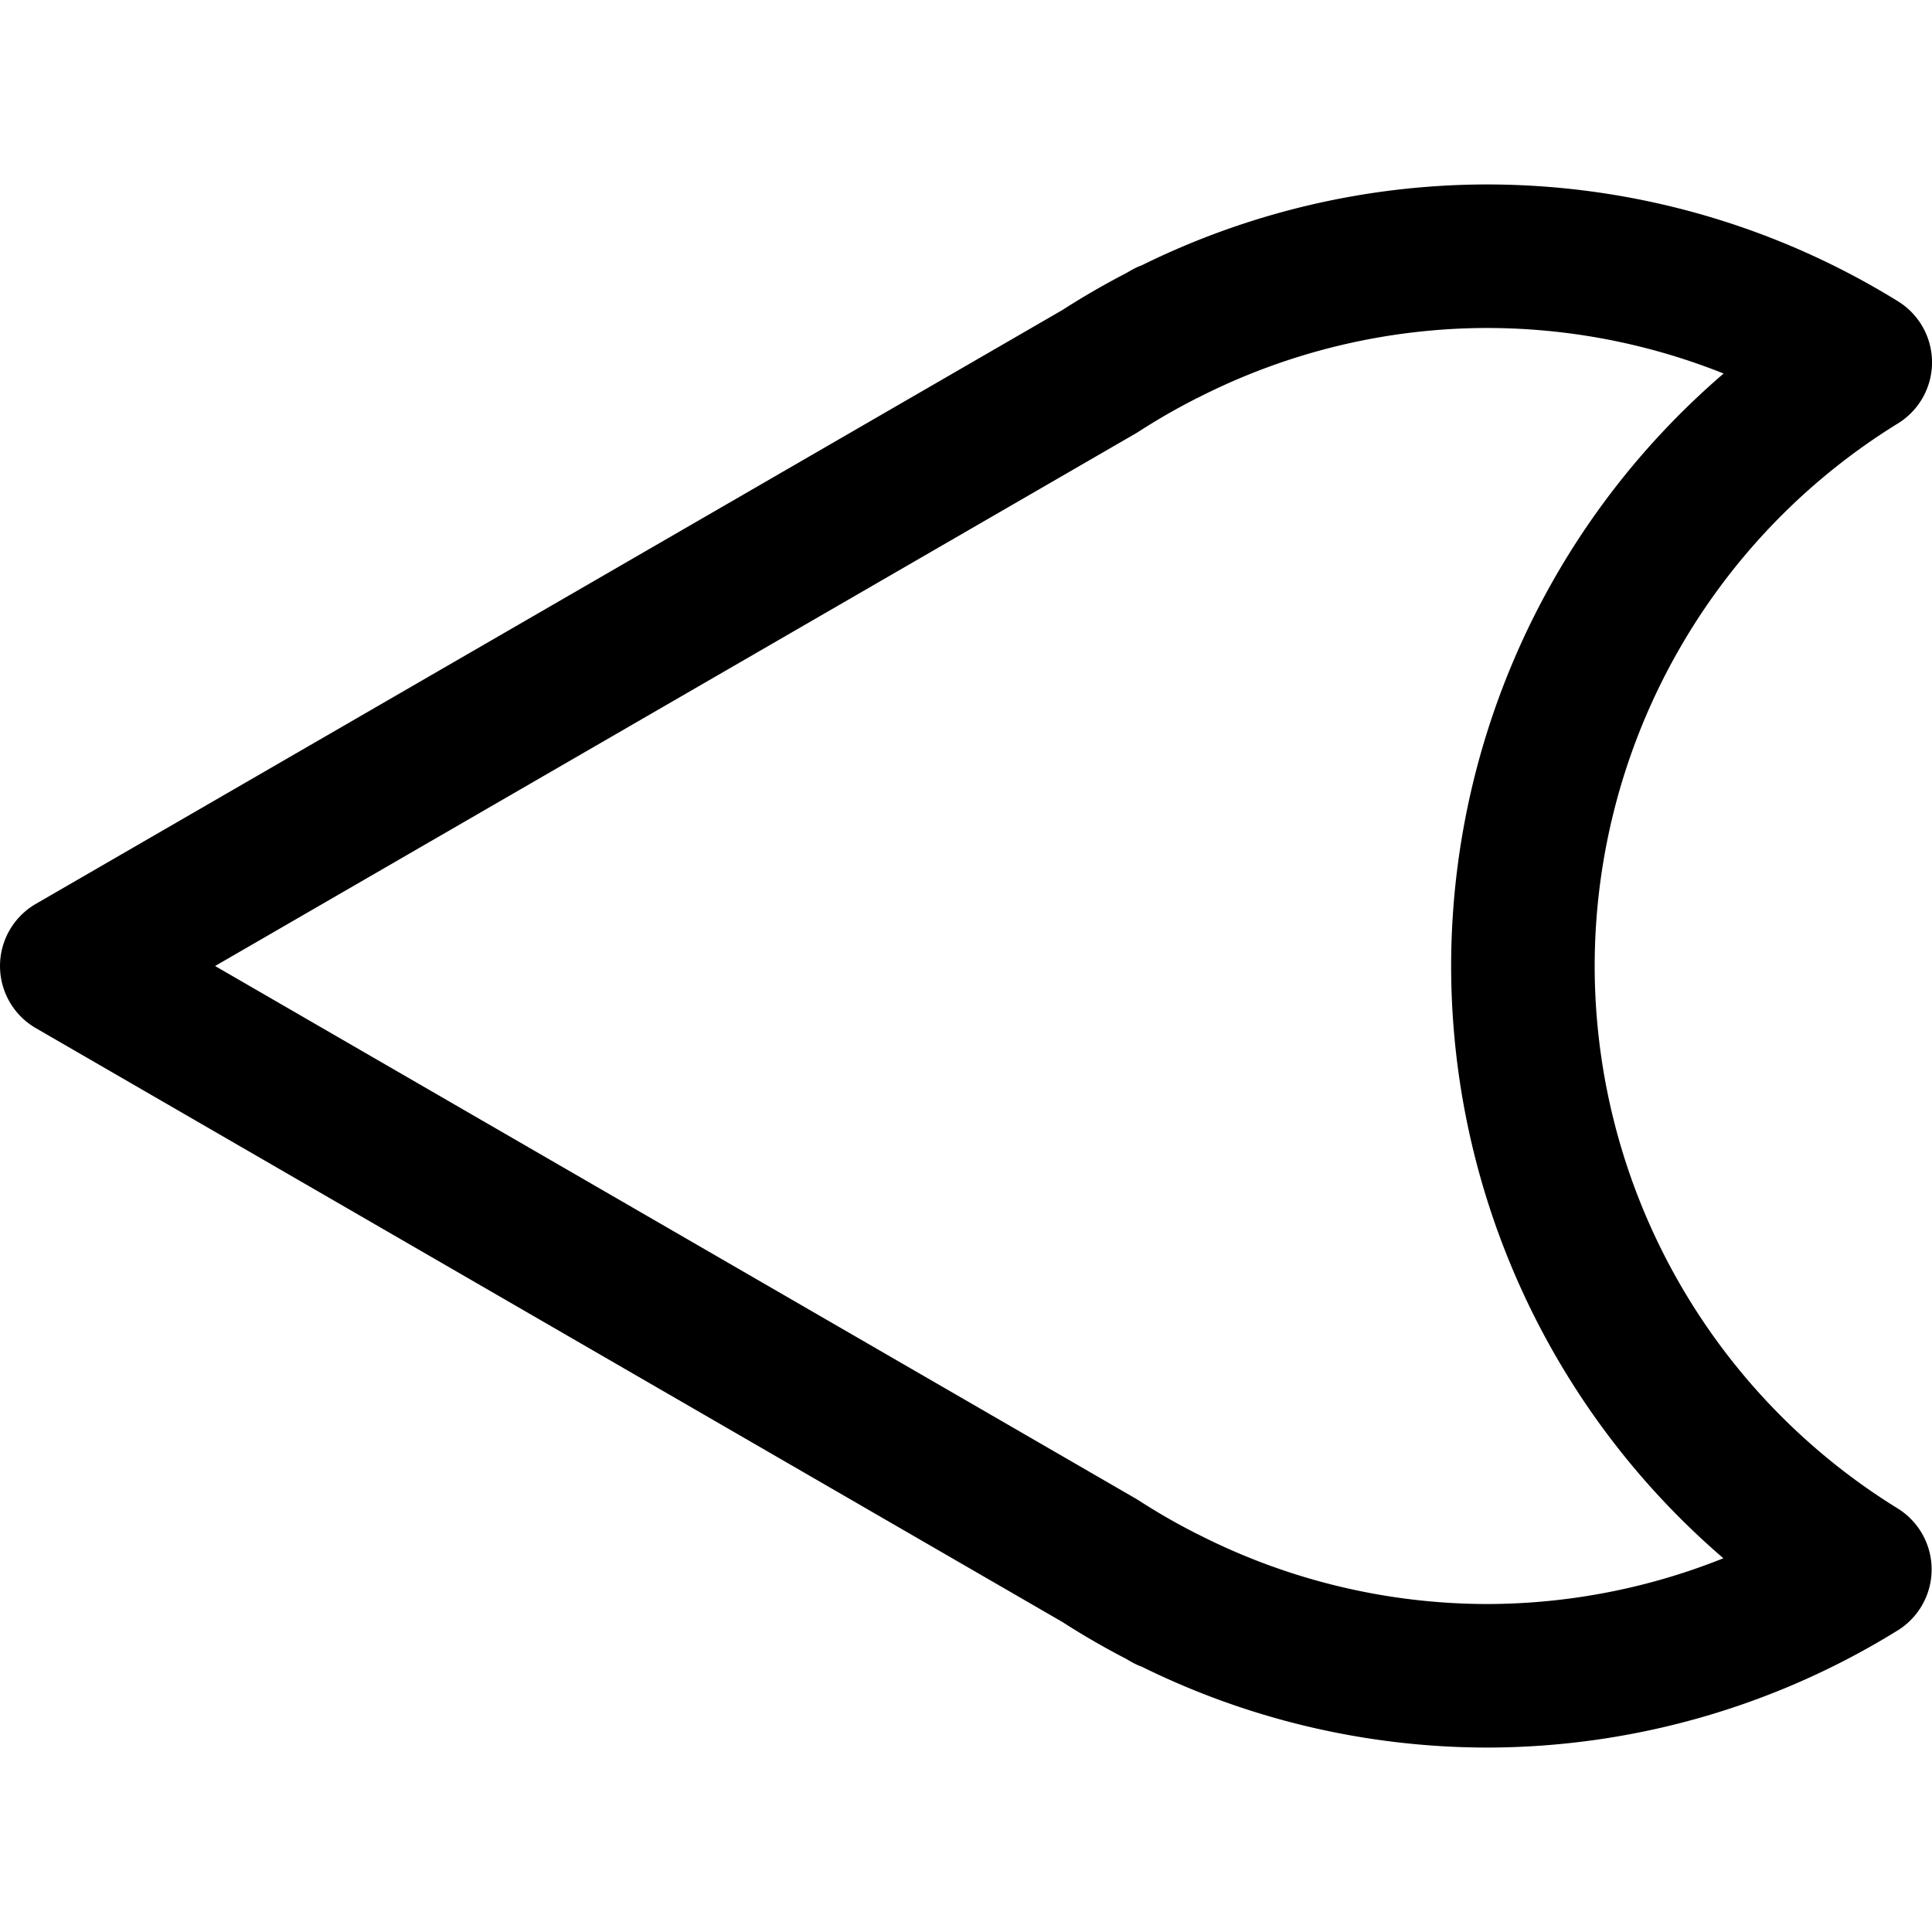 <?xml version="1.0" encoding="UTF-8" standalone="no"?>
<!-- Created with Inkscape (http://www.inkscape.org/) -->

<svg
   width="200mm"
   height="200mm"
   viewBox="0 0 200 200"
   version="1.1"
   id="svg5"
   inkscape:version="1.1.2 (b8e25be833, 2022-02-05)"
   sodipodi:docname="iceberg - Copy.svg"
   xmlns:inkscape="http://www.inkscape.org/namespaces/inkscape"
   xmlns:sodipodi="http://sodipodi.sourceforge.net/DTD/sodipodi-0.dtd"
   xmlns="http://www.w3.org/2000/svg"
   xmlns:svg="http://www.w3.org/2000/svg">
  <sodipodi:namedview
     id="namedview7"
     pagecolor="#ffffff"
     bordercolor="#000000"
     borderopacity="0.25"
     inkscape:pageshadow="2"
     inkscape:pageopacity="0.0"
     inkscape:pagecheckerboard="0"
     inkscape:document-units="mm"
     showgrid="false"
     inkscape:snap-bbox="true"
     inkscape:bbox-paths="true"
     inkscape:bbox-nodes="true"
     inkscape:snap-bbox-edge-midpoints="true"
     inkscape:snap-bbox-midpoints="true"
     inkscape:zoom="0.75633418"
     inkscape:cx="401.93873"
     inkscape:cy="498.45691"
     inkscape:window-width="1920"
     inkscape:window-height="1009"
     inkscape:window-x="2552"
     inkscape:window-y="-8"
     inkscape:window-maximized="1"
     inkscape:current-layer="layer1"
     inkscape:object-paths="true"
     inkscape:snap-intersection-paths="true"
     inkscape:snap-smooth-nodes="true"
     inkscape:snap-midpoints="true"
     inkscape:snap-object-midpoints="true"
     inkscape:snap-center="true"
     inkscape:snap-text-baseline="true"
     inkscape:snap-page="true" />
  <defs
     id="defs2">
    <inkscape:path-effect
       effect="spiro"
       id="path-effect2109"
       is_visible="true"
       lpeversion="1" />
    <inkscape:path-effect
       effect="spiro"
       id="path-effect1686"
       is_visible="true"
       lpeversion="1" />
    <inkscape:path-effect
       effect="spiro"
       id="path-effect2109-8"
       is_visible="true"
       lpeversion="1" />
  </defs>
  <g
     inkscape:label="Layer 1"
     inkscape:groupmode="layer"
     id="layer1"
     transform="translate(313.442,-72.064)">
    <path
       id="path1365"
       style="fill:none;stroke:#000000;stroke-width:14.859;stroke-linecap:round;stroke-linejoin:round;stroke-miterlimit:4;stroke-dasharray:none;stroke-opacity:1"
       d="m -159.507,98.587 a 73.477,73.477 0 0 0 -33.157,7.958 v -0.051 l -0.658,0.381 a 73.477,73.477 0 0 0 -6.269,3.626 l -106.421,61.564 106.422,61.564 a 73.477,73.477 0 0 0 6.261,3.622 l 0.666,0.385 v -0.052 a 73.477,73.477 0 0 0 33.157,7.958 73.477,73.477 0 0 0 38.596,-11.011 73.477,73.477 0 0 1 -34.881,-62.466 73.477,73.477 0 0 1 34.922,-62.491 73.477,73.477 0 0 0 -38.637,-10.986 z" />
  </g>
</svg>
